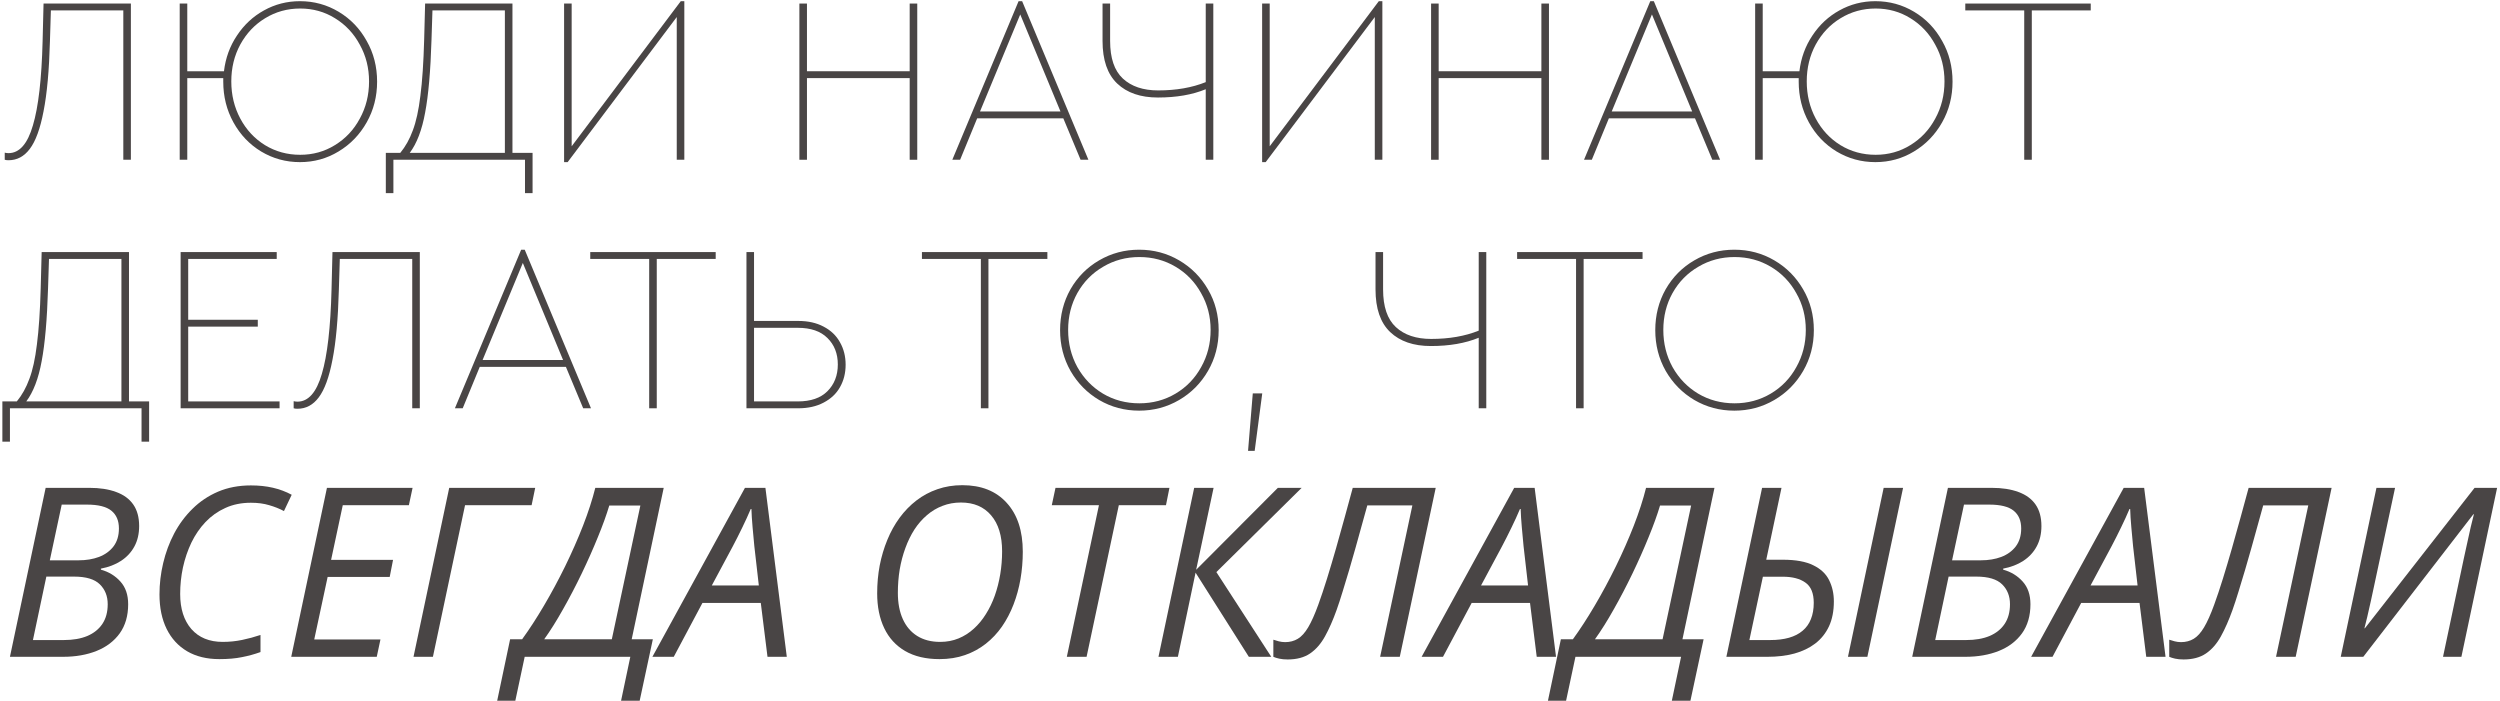 <?xml version="1.0" encoding="UTF-8"?> <svg xmlns="http://www.w3.org/2000/svg" width="845" height="237" viewBox="0 0 845 237" fill="none"> <path d="M44.24 1.2V54H41.68V3.52H17.2L16.88 13.92C16.613 23.787 15.893 31.68 14.72 37.6C13.6 43.467 12.053 47.707 10.08 50.32C8.16 52.88 5.76 54.16 2.88 54.16C2.347 54.16 1.92 54.107 1.6 54V51.6C2.027 51.707 2.453 51.76 2.88 51.76C6.56 51.76 9.307 48.64 11.12 42.4C12.987 36.16 14.08 26.667 14.4 13.92L14.72 1.2H44.24Z" fill="#494545"></path> <path d="M101.38 0.4C106.127 0.4 110.5 1.6 114.5 4C118.5 6.4 121.647 9.68 123.94 13.84C126.287 17.947 127.46 22.533 127.46 27.6C127.46 32.613 126.287 37.2 123.94 41.36C121.593 45.52 118.42 48.8 114.42 51.2C110.473 53.6 106.127 54.8 101.38 54.8C96.633 54.8 92.26 53.6 88.26 51.2C84.313 48.8 81.193 45.52 78.9 41.36C76.607 37.2 75.46 32.613 75.46 27.6V26.4H63.3V54H60.74V1.2H63.3V24.08H75.7C76.233 19.6 77.7 15.573 80.1 12C82.5 8.373 85.54 5.547 89.22 3.52C92.953 1.44 97.007 0.4 101.38 0.4ZM101.46 52.32C105.78 52.32 109.7 51.227 113.22 49.04C116.793 46.853 119.593 43.867 121.62 40.08C123.7 36.293 124.74 32.107 124.74 27.52C124.74 22.987 123.7 18.853 121.62 15.12C119.593 11.333 116.793 8.347 113.22 6.16C109.7 3.973 105.78 2.88 101.46 2.88C97.14 2.88 93.193 3.973 89.62 6.16C86.1 8.293 83.3 11.253 81.22 15.04C79.193 18.773 78.18 22.933 78.18 27.52C78.18 32.107 79.193 36.293 81.22 40.08C83.247 43.867 86.02 46.853 89.54 49.04C93.113 51.227 97.087 52.32 101.46 52.32Z" fill="#494545"></path> <path d="M180.009 51.68V65.28H177.449V54H132.969V65.28H130.409V51.68H135.289C137.049 49.547 138.463 47.013 139.529 44.08C140.649 41.147 141.503 37.253 142.089 32.4C142.729 27.493 143.156 21.147 143.369 13.36L143.689 1.2H173.209V51.68H180.009ZM170.649 51.68V3.52H146.169L145.849 13.44C145.529 24 144.809 32.213 143.689 38.08C142.623 43.947 140.889 48.48 138.489 51.68H170.649Z" fill="#494545"></path> <path d="M231.302 0.4V54H228.742V5.76L191.862 54.8H190.662V1.2H193.222V49.44L230.102 0.4H231.302Z" fill="#494545"></path> <path d="M270.193 1.2H272.753V24.08H307.473V1.2H310.033V54H307.473V26.4H272.753V54H270.193V1.2Z" fill="#494545"></path> <path d="M359.401 40H330.281L324.521 54H321.881L344.281 0.4H345.481L367.881 54H365.241L359.401 40ZM331.241 37.68H358.441L344.841 4.88L331.241 37.68Z" fill="#494545"></path> <path d="M410.099 1.2V54H407.539V30.16C403.006 32.027 397.619 32.96 391.379 32.96C385.513 32.96 380.926 31.387 377.619 28.24C374.313 25.093 372.659 20.293 372.659 13.84V1.2H375.219V13.84C375.219 19.653 376.659 23.893 379.539 26.56C382.419 29.227 386.393 30.56 391.459 30.56C397.539 30.56 402.899 29.627 407.539 27.76V1.2H410.099Z" fill="#494545"></path> <path d="M467.239 0.4V54H464.679V5.76L427.799 54.8H426.599V1.2H429.159V49.44L466.039 0.4H467.239Z" fill="#494545"></path> <path d="M483.709 1.2H486.269V24.08H520.989V1.2H523.549V54H520.989V26.4H486.269V54H483.709V1.2Z" fill="#494545"></path> <path d="M572.917 40H543.797L538.037 54H535.397L557.797 0.4H558.997L581.397 54H578.757L572.917 40ZM544.757 37.68H571.957L558.357 4.88L544.757 37.68Z" fill="#494545"></path> <path d="M633.88 0.4C638.627 0.4 643 1.6 647 4C651 6.4 654.147 9.68 656.44 13.84C658.787 17.947 659.96 22.533 659.96 27.6C659.96 32.613 658.787 37.2 656.44 41.36C654.093 45.52 650.92 48.8 646.92 51.2C642.973 53.6 638.627 54.8 633.88 54.8C629.133 54.8 624.76 53.6 620.76 51.2C616.813 48.8 613.693 45.52 611.4 41.36C609.107 37.2 607.96 32.613 607.96 27.6V26.4H595.8V54H593.24V1.2H595.8V24.08H608.2C608.733 19.6 610.2 15.573 612.6 12C615 8.373 618.04 5.547 621.72 3.52C625.453 1.44 629.507 0.4 633.88 0.4ZM633.96 52.32C638.28 52.32 642.2 51.227 645.72 49.04C649.293 46.853 652.093 43.867 654.12 40.08C656.2 36.293 657.24 32.107 657.24 27.52C657.24 22.987 656.2 18.853 654.12 15.12C652.093 11.333 649.293 8.347 645.72 6.16C642.2 3.973 638.28 2.88 633.96 2.88C629.64 2.88 625.693 3.973 622.12 6.16C618.6 8.293 615.8 11.253 613.72 15.04C611.693 18.773 610.68 22.933 610.68 27.52C610.68 32.107 611.693 36.293 613.72 40.08C615.747 43.867 618.52 46.853 622.04 49.04C625.613 51.227 629.587 52.32 633.96 52.32Z" fill="#494545"></path> <path d="M684.189 3.52H664.269V1.2H706.669V3.52H686.749V54H684.189V3.52Z" fill="#494545"></path> <path d="M50.4 135.68V149.28H47.84V138H3.36V149.28H0.8V135.68H5.68C7.44 133.547 8.853 131.013 9.92 128.08C11.04 125.147 11.893 121.253 12.48 116.4C13.12 111.493 13.547 105.147 13.76 97.36L14.08 85.2H43.6V135.68H50.4ZM41.04 135.68V87.52H16.56L16.24 97.44C15.92 108 15.2 116.213 14.08 122.08C13.013 127.947 11.28 132.48 8.88 135.68H41.04Z" fill="#494545"></path> <path d="M61.053 85.2H93.532V87.52H63.612V108.08H87.132V110.4H63.612V135.68H94.493V138H61.053V85.2Z" fill="#494545"></path> <path d="M141.896 85.2V138H139.336V87.52H114.856L114.536 97.92C114.27 107.787 113.55 115.68 112.376 121.6C111.256 127.467 109.71 131.707 107.736 134.32C105.816 136.88 103.416 138.16 100.536 138.16C100.003 138.16 99.576 138.107 99.256 138V135.6C99.683 135.707 100.11 135.76 100.536 135.76C104.216 135.76 106.963 132.64 108.776 126.4C110.643 120.16 111.736 110.667 112.056 97.92L112.376 85.2H141.896Z" fill="#494545"></path> <path d="M191.276 124H162.156L156.396 138H153.756L176.156 84.4H177.356L199.756 138H197.116L191.276 124ZM163.116 121.68H190.316L176.716 88.88L163.116 121.68Z" fill="#494545"></path> <path d="M219.424 87.52H199.504V85.2H241.904V87.52H221.984V138H219.424V87.52Z" fill="#494545"></path> <path d="M252.303 85.2H254.863V108.48H269.823C273.129 108.48 275.983 109.12 278.383 110.4C280.836 111.68 282.676 113.44 283.903 115.68C285.183 117.92 285.823 120.453 285.823 123.28C285.823 126.107 285.183 128.64 283.903 130.88C282.676 133.067 280.836 134.8 278.383 136.08C275.983 137.36 273.129 138 269.823 138H252.303V85.2ZM269.663 135.68C274.036 135.68 277.369 134.533 279.663 132.24C282.009 129.893 283.183 126.88 283.183 123.2C283.183 119.52 282.009 116.533 279.663 114.24C277.369 111.947 274.036 110.8 269.663 110.8H254.863V135.68H269.663Z" fill="#494545"></path> <path d="M331.533 87.52H311.613V85.2H354.013V87.52H334.093V138H331.533V87.52Z" fill="#494545"></path> <path d="M385.03 138.8C380.123 138.8 375.617 137.6 371.51 135.2C367.457 132.8 364.23 129.52 361.83 125.36C359.483 121.2 358.31 116.613 358.31 111.6C358.31 106.533 359.483 101.92 361.83 97.76C364.23 93.6 367.457 90.347 371.51 88C375.617 85.6 380.123 84.4 385.03 84.4C389.937 84.4 394.443 85.6 398.55 88C402.657 90.4 405.91 93.68 408.31 97.84C410.71 101.947 411.91 106.533 411.91 111.6C411.91 116.613 410.71 121.2 408.31 125.36C405.91 129.52 402.657 132.8 398.55 135.2C394.443 137.6 389.937 138.8 385.03 138.8ZM385.11 136.32C389.59 136.32 393.67 135.227 397.35 133.04C401.03 130.853 403.91 127.867 405.99 124.08C408.123 120.293 409.19 116.107 409.19 111.52C409.19 106.987 408.123 102.853 405.99 99.12C403.91 95.333 401.03 92.347 397.35 90.16C393.67 87.973 389.59 86.88 385.11 86.88C380.63 86.88 376.55 87.973 372.87 90.16C369.19 92.293 366.283 95.253 364.15 99.04C362.07 102.773 361.03 106.933 361.03 111.52C361.03 116.107 362.07 120.293 364.15 124.08C366.283 127.867 369.163 130.853 372.79 133.04C376.47 135.227 380.577 136.32 385.11 136.32Z" fill="#494545"></path> <path d="M423.441 132.96H426.641L424.081 152.4H421.841L423.441 132.96Z" fill="#494545"></path> <path d="M502.365 85.2V138H499.805V114.16C495.272 116.027 489.885 116.96 483.645 116.96C477.778 116.96 473.192 115.387 469.885 112.24C466.578 109.093 464.925 104.293 464.925 97.84V85.2H467.485V97.84C467.485 103.653 468.925 107.893 471.805 110.56C474.685 113.227 478.658 114.56 483.725 114.56C489.805 114.56 495.165 113.627 499.805 111.76V85.2H502.365Z" fill="#494545"></path> <path d="M532.705 87.52H512.785V85.2H555.185V87.52H535.265V138H532.705V87.52Z" fill="#494545"></path> <path d="M586.202 138.8C581.295 138.8 576.789 137.6 572.682 135.2C568.629 132.8 565.402 129.52 563.002 125.36C560.655 121.2 559.482 116.613 559.482 111.6C559.482 106.533 560.655 101.92 563.002 97.76C565.402 93.6 568.629 90.347 572.682 88C576.789 85.6 581.295 84.4 586.202 84.4C591.109 84.4 595.615 85.6 599.722 88C603.829 90.4 607.082 93.68 609.482 97.84C611.882 101.947 613.082 106.533 613.082 111.6C613.082 116.613 611.882 121.2 609.482 125.36C607.082 129.52 603.829 132.8 599.722 135.2C595.615 137.6 591.109 138.8 586.202 138.8ZM586.282 136.32C590.762 136.32 594.842 135.227 598.522 133.04C602.202 130.853 605.082 127.867 607.162 124.08C609.295 120.293 610.362 116.107 610.362 111.52C610.362 106.987 609.295 102.853 607.162 99.12C605.082 95.333 602.202 92.347 598.522 90.16C594.842 87.973 590.762 86.88 586.282 86.88C581.802 86.88 577.722 87.973 574.042 90.16C570.362 92.293 567.455 95.253 565.322 99.04C563.242 102.773 562.202 106.933 562.202 111.52C562.202 116.107 563.242 120.293 565.322 124.08C567.455 127.867 570.335 130.853 573.962 133.04C577.642 135.227 581.749 136.32 586.282 136.32Z" fill="#494545"></path> <path d="M3.359 222L15.43 164.891H30.195C33.737 164.891 36.758 165.359 39.258 166.297C41.784 167.208 43.711 168.615 45.039 170.516C46.367 172.417 47.031 174.852 47.031 177.82C47.031 180.425 46.497 182.716 45.43 184.695C44.362 186.675 42.852 188.302 40.898 189.578C38.971 190.828 36.706 191.701 34.102 192.195V192.547C36.758 193.276 38.958 194.617 40.703 196.57C42.448 198.497 43.32 201.05 43.32 204.227C43.32 208.133 42.37 211.414 40.469 214.07C38.568 216.701 35.964 218.68 32.656 220.008C29.349 221.336 25.56 222 21.289 222H3.359ZM11.133 216.336H21.602C24.674 216.336 27.305 215.88 29.492 214.969C31.706 214.031 33.411 212.664 34.609 210.867C35.807 209.07 36.406 206.857 36.406 204.227C36.406 201.492 35.521 199.253 33.75 197.508C31.979 195.763 29.076 194.891 25.039 194.891H15.664L11.133 216.336ZM16.836 189.383H26.602C29.128 189.383 31.406 189.005 33.438 188.25C35.495 187.469 37.136 186.284 38.359 184.695C39.583 183.081 40.195 181.05 40.195 178.602C40.195 175.997 39.349 174.005 37.656 172.625C35.964 171.245 33.203 170.555 29.375 170.555H20.859L16.836 189.383Z" fill="#494545"></path> <path d="M74.141 222.781C69.896 222.781 66.263 221.896 63.242 220.125C60.247 218.354 57.943 215.841 56.328 212.586C54.714 209.305 53.906 205.411 53.906 200.906C53.906 197.365 54.323 193.836 55.156 190.32C55.99 186.779 57.227 183.445 58.867 180.32C60.534 177.169 62.604 174.383 65.078 171.961C67.552 169.513 70.43 167.586 73.711 166.18C77.018 164.773 80.716 164.07 84.805 164.07C87.513 164.07 89.987 164.331 92.227 164.852C94.492 165.372 96.615 166.167 98.594 167.234L95.977 172.742C94.466 171.935 92.799 171.271 90.977 170.75C89.18 170.203 87.122 169.93 84.805 169.93C81.602 169.93 78.724 170.516 76.172 171.688C73.62 172.833 71.38 174.422 69.453 176.453C67.552 178.458 65.964 180.776 64.688 183.406C63.438 186.036 62.487 188.836 61.836 191.805C61.211 194.747 60.898 197.729 60.898 200.75C60.898 205.75 62.161 209.708 64.688 212.625C67.24 215.516 70.768 216.961 75.273 216.961C77.539 216.961 79.727 216.74 81.836 216.297C83.971 215.854 86.042 215.294 88.047 214.617V220.398C86.016 221.128 83.919 221.701 81.758 222.117C79.622 222.56 77.083 222.781 74.141 222.781Z" fill="#494545"></path> <path d="M98.438 222L110.508 164.891H139.453L138.203 170.75H115.859L111.914 189.227H132.852L131.719 195.008H110.742L106.211 216.141H128.594L127.344 222H98.438Z" fill="#494545"></path> <path d="M139.766 222L151.836 164.891H180.898L179.688 170.75H157.188L146.328 222H139.766Z" fill="#494545"></path> <path d="M168.047 236.844L172.422 216.063H176.484C178.906 212.729 181.367 208.94 183.867 204.695C186.367 200.451 188.75 196.023 191.016 191.414C193.281 186.779 195.3 182.195 197.07 177.664C198.841 173.107 200.221 168.849 201.211 164.891H224.336L213.516 216.063H220.664L216.211 236.844H209.922L213.047 222H177.344L174.18 236.844H168.047ZM183.945 216.063H206.797L216.445 170.867H205.938C205 174.018 203.711 177.586 202.07 181.57C200.456 185.555 198.633 189.656 196.602 193.875C194.57 198.094 192.461 202.13 190.273 205.984C188.112 209.839 186.003 213.198 183.945 216.063Z" fill="#494545"></path> <path d="M220.508 222L251.797 164.891H258.711L265.938 222H259.414L257.148 203.797H237.422L227.734 222H220.508ZM240.586 197.898H256.484L254.961 184.578C254.779 182.651 254.583 180.542 254.375 178.25C254.167 175.932 254.037 173.862 253.984 172.039H253.75C252.917 174.018 251.966 176.102 250.898 178.289C249.857 180.451 248.75 182.638 247.578 184.852L240.586 197.898Z" fill="#494545"></path> <path d="M317.539 222.781C312.956 222.781 309.089 221.87 305.938 220.047C302.813 218.224 300.456 215.646 298.867 212.313C297.279 208.979 296.484 205.06 296.484 200.555C296.484 197.3 296.771 194.148 297.344 191.102C297.943 188.055 298.802 185.177 299.922 182.469C301.042 179.734 302.422 177.247 304.063 175.008C305.729 172.742 307.63 170.789 309.766 169.148C311.901 167.508 314.258 166.245 316.836 165.359C319.44 164.448 322.253 163.992 325.273 163.992C331.68 163.992 336.68 165.984 340.273 169.969C343.893 173.927 345.703 179.435 345.703 186.492C345.703 189.643 345.443 192.729 344.922 195.75C344.401 198.745 343.62 201.596 342.578 204.305C341.537 207.013 340.234 209.5 338.672 211.766C337.109 214.005 335.287 215.945 333.203 217.586C331.12 219.227 328.776 220.503 326.172 221.414C323.568 222.326 320.69 222.781 317.539 222.781ZM317.773 216.961C320.013 216.961 322.083 216.57 323.984 215.789C325.885 215.008 327.604 213.914 329.141 212.508C330.703 211.102 332.07 209.448 333.242 207.547C334.44 205.646 335.443 203.563 336.25 201.297C337.057 199.005 337.669 196.596 338.086 194.07C338.503 191.544 338.711 188.966 338.711 186.336C338.711 181.128 337.474 177.078 335 174.188C332.552 171.297 329.154 169.852 324.805 169.852C322.565 169.852 320.482 170.229 318.555 170.984C316.628 171.714 314.87 172.768 313.281 174.148C311.693 175.503 310.287 177.117 309.063 178.992C307.865 180.867 306.849 182.951 306.016 185.242C305.182 187.508 304.544 189.917 304.102 192.469C303.685 195.021 303.477 197.664 303.477 200.398C303.477 203.836 304.037 206.792 305.156 209.266C306.276 211.74 307.904 213.641 310.039 214.969C312.175 216.297 314.753 216.961 317.773 216.961Z" fill="#494545"></path> <path d="M360.586 222L371.445 170.75H355.508L356.758 164.891H395.273L394.102 170.75H378.164L367.266 222H360.586Z" fill="#494545"></path> <path d="M391.563 222L403.633 164.891H410.195L404.297 192.586L431.914 164.891H439.961L411.133 193.367L429.688 222H422.109L404.102 193.563L398.125 222H391.563Z" fill="#494545"></path> <path d="M435.234 222.898C434.141 222.898 433.19 222.807 432.383 222.625C431.576 222.443 430.912 222.234 430.391 222V216.219C430.912 216.401 431.523 216.583 432.227 216.766C432.93 216.948 433.646 217.039 434.375 217.039C435.99 217.039 437.422 216.661 438.672 215.906C439.922 215.151 441.094 213.849 442.188 212C443.281 210.151 444.414 207.612 445.586 204.383C446.523 201.805 447.5 198.888 448.516 195.633C449.531 192.352 450.547 188.94 451.563 185.398C452.578 181.831 453.568 178.289 454.531 174.773C455.495 171.258 456.393 167.964 457.227 164.891H485.273L473.125 222H466.484L477.383 170.828H462.148C461.576 172.911 460.951 175.164 460.273 177.586C459.622 180.008 458.932 182.495 458.203 185.047C457.5 187.599 456.771 190.138 456.016 192.664C455.287 195.164 454.557 197.573 453.828 199.891C453.125 202.208 452.435 204.318 451.758 206.219C450.534 209.63 449.232 212.586 447.852 215.086C446.471 217.586 444.792 219.513 442.813 220.867C440.833 222.221 438.307 222.898 435.234 222.898Z" fill="#494545"></path> <path d="M480.508 222L511.797 164.891H518.711L525.938 222H519.414L517.148 203.797H497.422L487.734 222H480.508ZM500.586 197.898H516.484L514.961 184.578C514.779 182.651 514.583 180.542 514.375 178.25C514.167 175.932 514.037 173.862 513.984 172.039H513.75C512.917 174.018 511.966 176.102 510.898 178.289C509.857 180.451 508.75 182.638 507.578 184.852L500.586 197.898Z" fill="#494545"></path> <path d="M523.203 236.844L527.578 216.063H531.641C534.063 212.729 536.523 208.94 539.023 204.695C541.523 200.451 543.906 196.023 546.172 191.414C548.438 186.779 550.456 182.195 552.227 177.664C553.997 173.107 555.378 168.849 556.367 164.891H579.492L568.672 216.063H575.82L571.367 236.844H565.078L568.203 222H532.5L529.336 236.844H523.203ZM539.102 216.063H561.953L571.602 170.867H561.094C560.156 174.018 558.867 177.586 557.227 181.57C555.612 185.555 553.789 189.656 551.758 193.875C549.727 198.094 547.617 202.13 545.43 205.984C543.268 209.839 541.159 213.198 539.102 216.063Z" fill="#494545"></path> <path d="M583.516 222L595.586 164.891H602.148L596.992 189.188H602.617C606.966 189.188 610.391 189.813 612.891 191.063C615.417 192.286 617.201 193.966 618.242 196.102C619.31 198.237 619.844 200.633 619.844 203.289C619.844 206.518 619.297 209.318 618.203 211.688C617.109 214.031 615.56 215.971 613.555 217.508C611.576 219.018 609.219 220.151 606.484 220.906C603.75 221.635 600.729 222 597.422 222H583.516ZM591.289 216.336H598.359C600.755 216.336 602.865 216.076 604.688 215.555C606.51 215.034 608.034 214.253 609.258 213.211C610.508 212.169 611.445 210.867 612.07 209.305C612.721 207.716 613.047 205.867 613.047 203.758C613.047 200.503 612.109 198.224 610.234 196.922C608.385 195.594 605.833 194.93 602.578 194.93H595.859L591.289 216.336ZM624.609 222L636.68 164.891H643.242L631.172 222H624.609Z" fill="#494545"></path> <path d="M646.328 222L658.398 164.891H673.164C676.706 164.891 679.727 165.359 682.227 166.297C684.753 167.208 686.68 168.615 688.008 170.516C689.336 172.417 690 174.852 690 177.82C690 180.425 689.466 182.716 688.398 184.695C687.331 186.675 685.82 188.302 683.867 189.578C681.94 190.828 679.675 191.701 677.07 192.195V192.547C679.727 193.276 681.927 194.617 683.672 196.57C685.417 198.497 686.289 201.05 686.289 204.227C686.289 208.133 685.339 211.414 683.438 214.07C681.537 216.701 678.932 218.68 675.625 220.008C672.318 221.336 668.529 222 664.258 222H646.328ZM654.102 216.336H664.57C667.643 216.336 670.273 215.88 672.461 214.969C674.675 214.031 676.38 212.664 677.578 210.867C678.776 209.07 679.375 206.857 679.375 204.227C679.375 201.492 678.49 199.253 676.719 197.508C674.948 195.763 672.044 194.891 668.008 194.891H658.633L654.102 216.336ZM659.805 189.383H669.57C672.096 189.383 674.375 189.005 676.406 188.25C678.464 187.469 680.104 186.284 681.328 184.695C682.552 183.081 683.164 181.05 683.164 178.602C683.164 175.997 682.318 174.005 680.625 172.625C678.932 171.245 676.172 170.555 672.344 170.555H663.828L659.805 189.383Z" fill="#494545"></path> <path d="M686.523 222L717.813 164.891H724.727L731.953 222H725.43L723.164 203.797H703.438L693.75 222H686.523ZM706.602 197.898H722.5L720.977 184.578C720.794 182.651 720.599 180.542 720.391 178.25C720.182 175.932 720.052 173.862 720 172.039H719.766C718.932 174.018 717.982 176.102 716.914 178.289C715.872 180.451 714.766 182.638 713.594 184.852L706.602 197.898Z" fill="#494545"></path> <path d="M738.047 222.898C736.953 222.898 736.003 222.807 735.195 222.625C734.388 222.443 733.724 222.234 733.203 222V216.219C733.724 216.401 734.336 216.583 735.039 216.766C735.742 216.948 736.458 217.039 737.188 217.039C738.802 217.039 740.234 216.661 741.484 215.906C742.734 215.151 743.906 213.849 745 212C746.094 210.151 747.227 207.612 748.398 204.383C749.336 201.805 750.313 198.888 751.328 195.633C752.344 192.352 753.359 188.94 754.375 185.398C755.391 181.831 756.38 178.289 757.344 174.773C758.307 171.258 759.206 167.964 760.039 164.891H788.086L775.938 222H769.297L780.195 170.828H764.961C764.388 172.911 763.763 175.164 763.086 177.586C762.435 180.008 761.745 182.495 761.016 185.047C760.313 187.599 759.583 190.138 758.828 192.664C758.099 195.164 757.37 197.573 756.641 199.891C755.938 202.208 755.247 204.318 754.57 206.219C753.346 209.63 752.044 212.586 750.664 215.086C749.284 217.586 747.604 219.513 745.625 220.867C743.646 222.221 741.12 222.898 738.047 222.898Z" fill="#494545"></path> <path d="M791.172 222L803.242 164.891H809.531L802.461 197.977C802.148 199.487 801.784 201.18 801.367 203.055C800.951 204.93 800.547 206.714 800.156 208.406C799.766 210.099 799.44 211.414 799.18 212.352H799.336L836.406 164.891H844.023L831.953 222H825.742L832.773 188.758C833.164 187.039 833.555 185.255 833.945 183.406C834.362 181.531 834.753 179.76 835.117 178.094C835.508 176.401 835.859 174.982 836.172 173.836L836.016 173.797L798.789 222H791.172Z" fill="#494545"></path> </svg> 